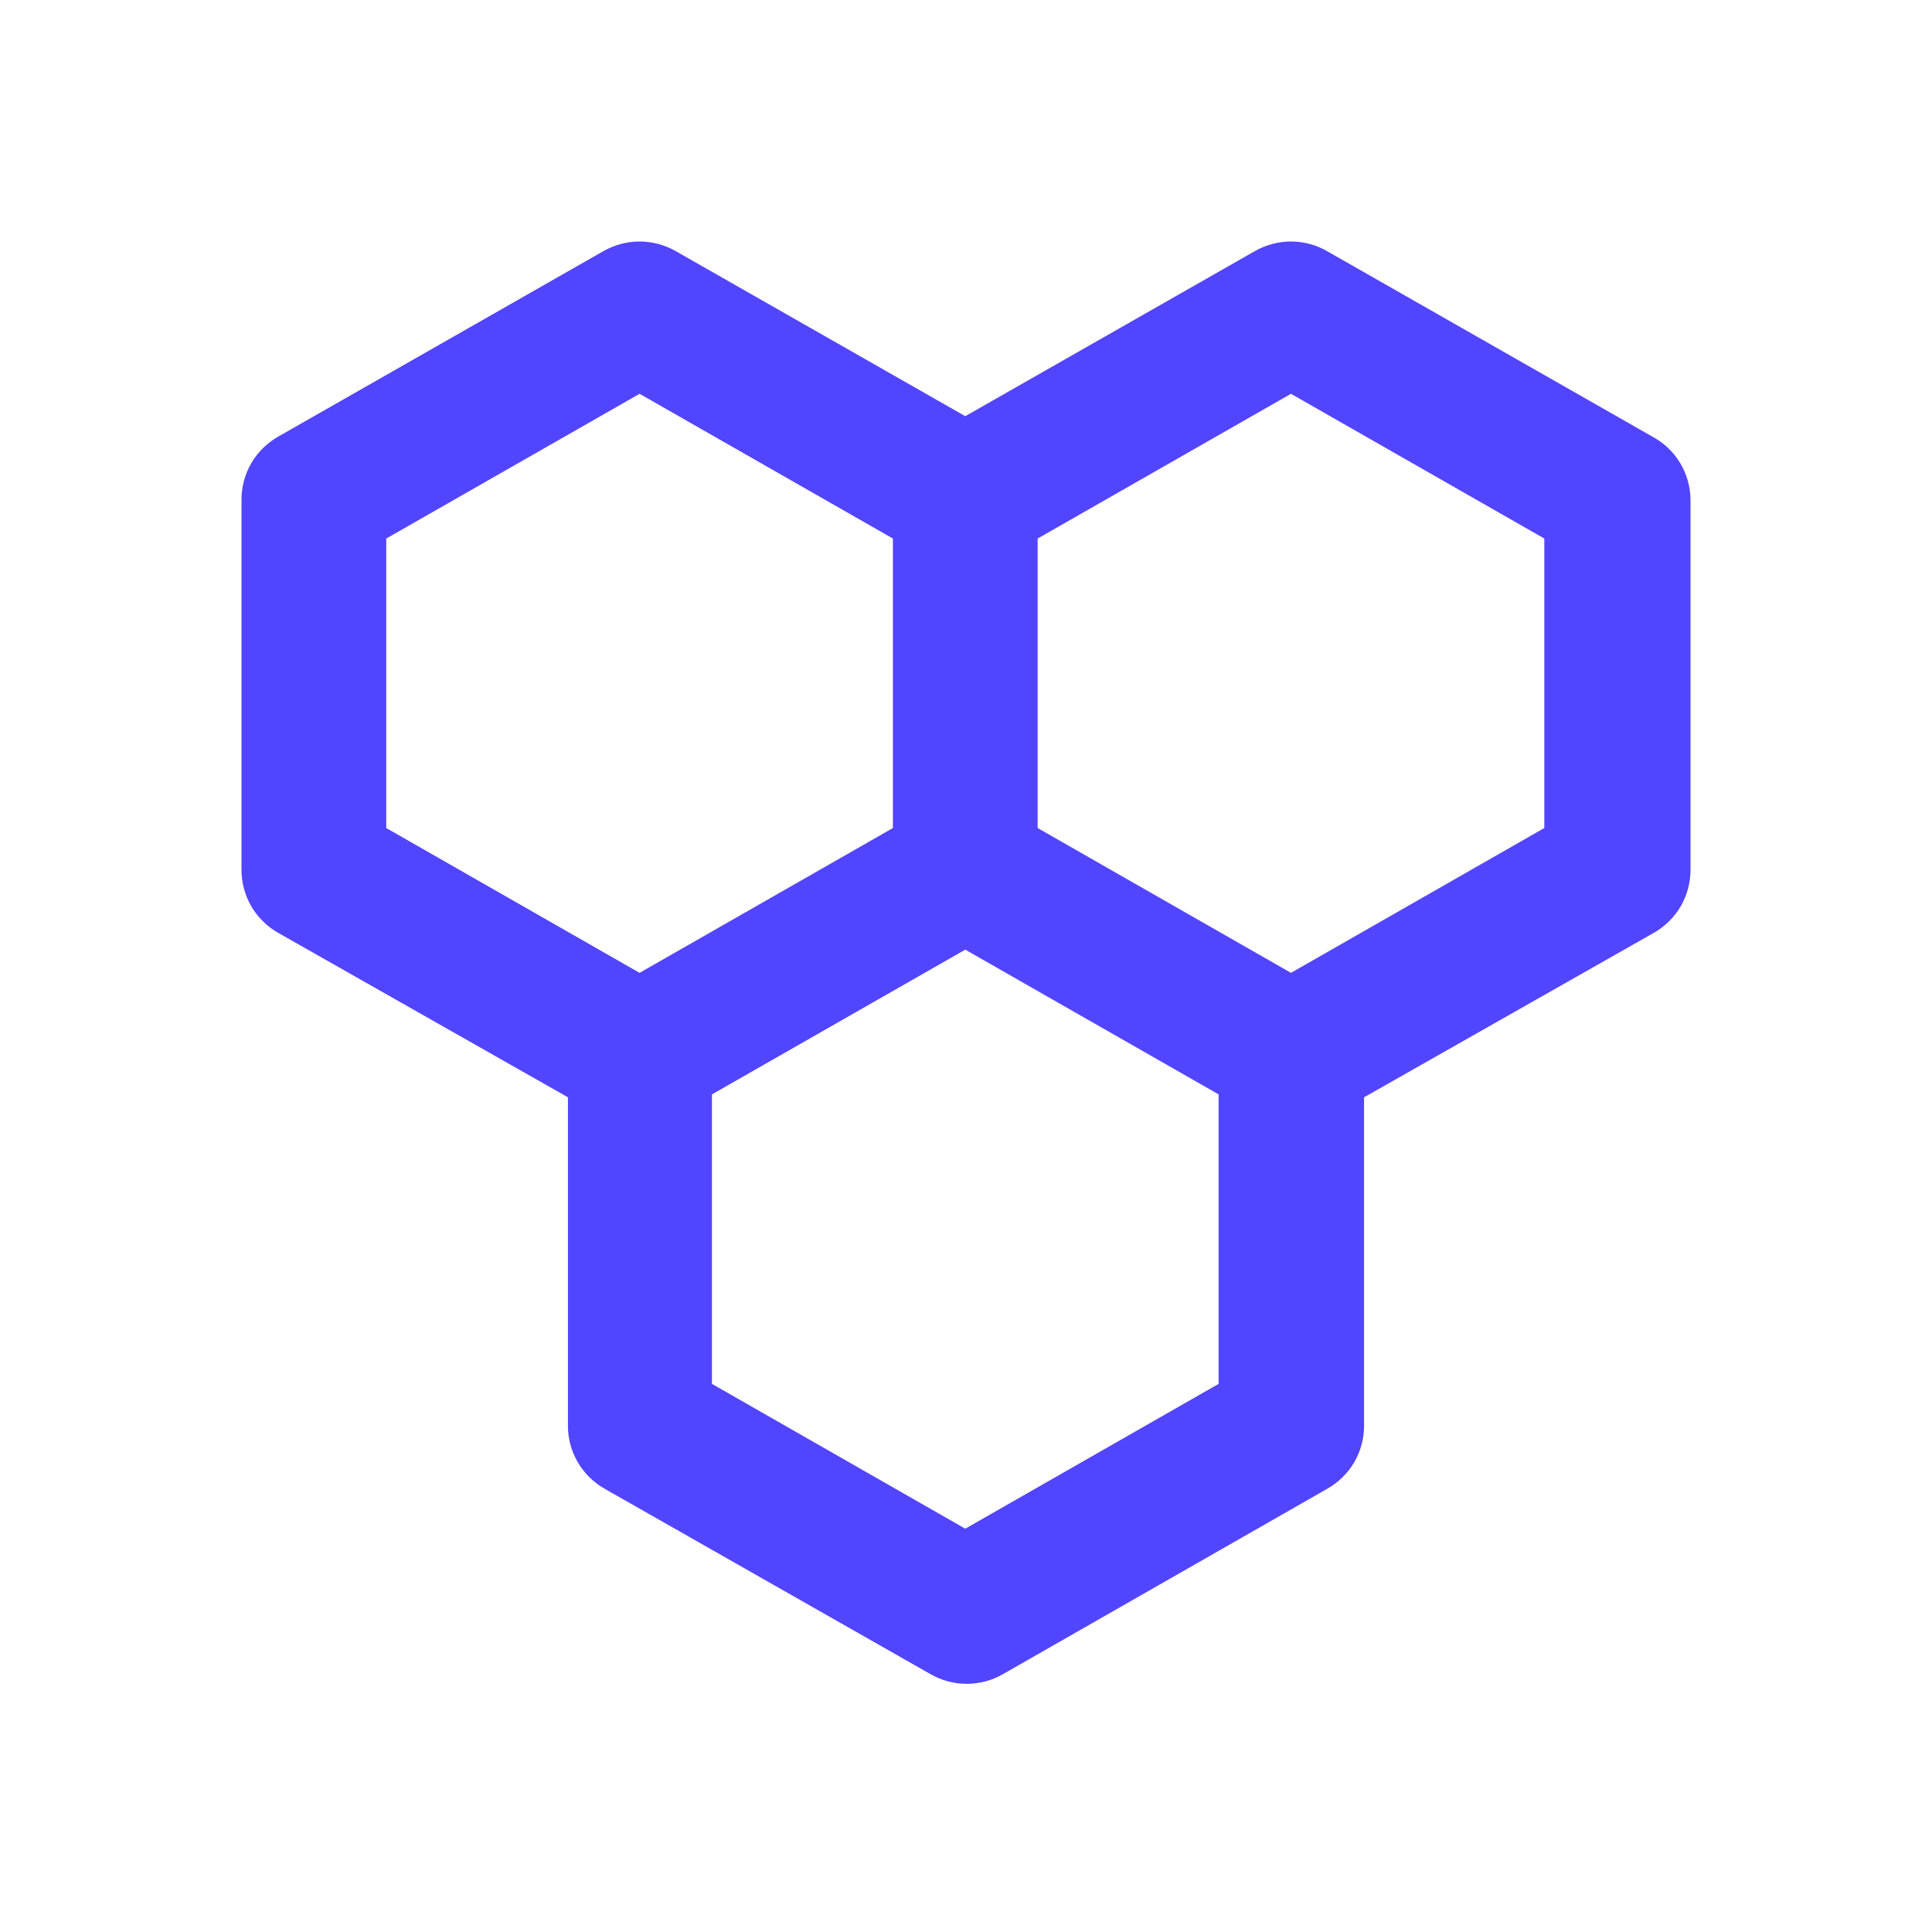 <svg width="24" height="24" viewBox="0 0 24 24" fill="none" xmlns="http://www.w3.org/2000/svg">
<path d="M20.523 5.422L16.486 3.12C16.35 3.042 16.195 3 16.037 3C15.879 3 15.724 3.042 15.587 3.12L11.991 5.17L8.395 3.12C8.258 3.042 8.103 3 7.945 3C7.787 3 7.632 3.042 7.495 3.12L3.459 5.422C3.32 5.5 3.204 5.614 3.123 5.751C3.043 5.889 3 6.045 3 6.204V10.808C3 10.967 3.043 11.123 3.123 11.261C3.204 11.398 3.32 11.512 3.459 11.59L7.055 13.631V17.713C7.055 17.872 7.098 18.029 7.178 18.166C7.259 18.303 7.375 18.417 7.513 18.495L11.559 20.797C11.696 20.876 11.851 20.917 12.009 20.917C12.167 20.917 12.322 20.876 12.459 20.797L16.486 18.495C16.625 18.417 16.741 18.303 16.822 18.166C16.902 18.029 16.945 17.872 16.945 17.713V13.631L20.541 11.59C20.68 11.512 20.796 11.398 20.877 11.261C20.957 11.123 21 10.967 21 10.808V6.204C20.998 6.043 20.953 5.886 20.869 5.748C20.785 5.61 20.666 5.498 20.523 5.422ZM4.798 10.286V6.69L7.945 4.892L11.092 6.69V10.286L7.945 12.085L4.798 10.286ZM15.138 17.191L11.991 18.99L8.844 17.191V13.595L11.991 11.797L15.138 13.595V17.191ZM19.184 10.286L16.037 12.085L12.89 10.286V6.69L16.037 4.892L19.184 6.69V10.286Z" fill="#5245FF"/>
</svg>
